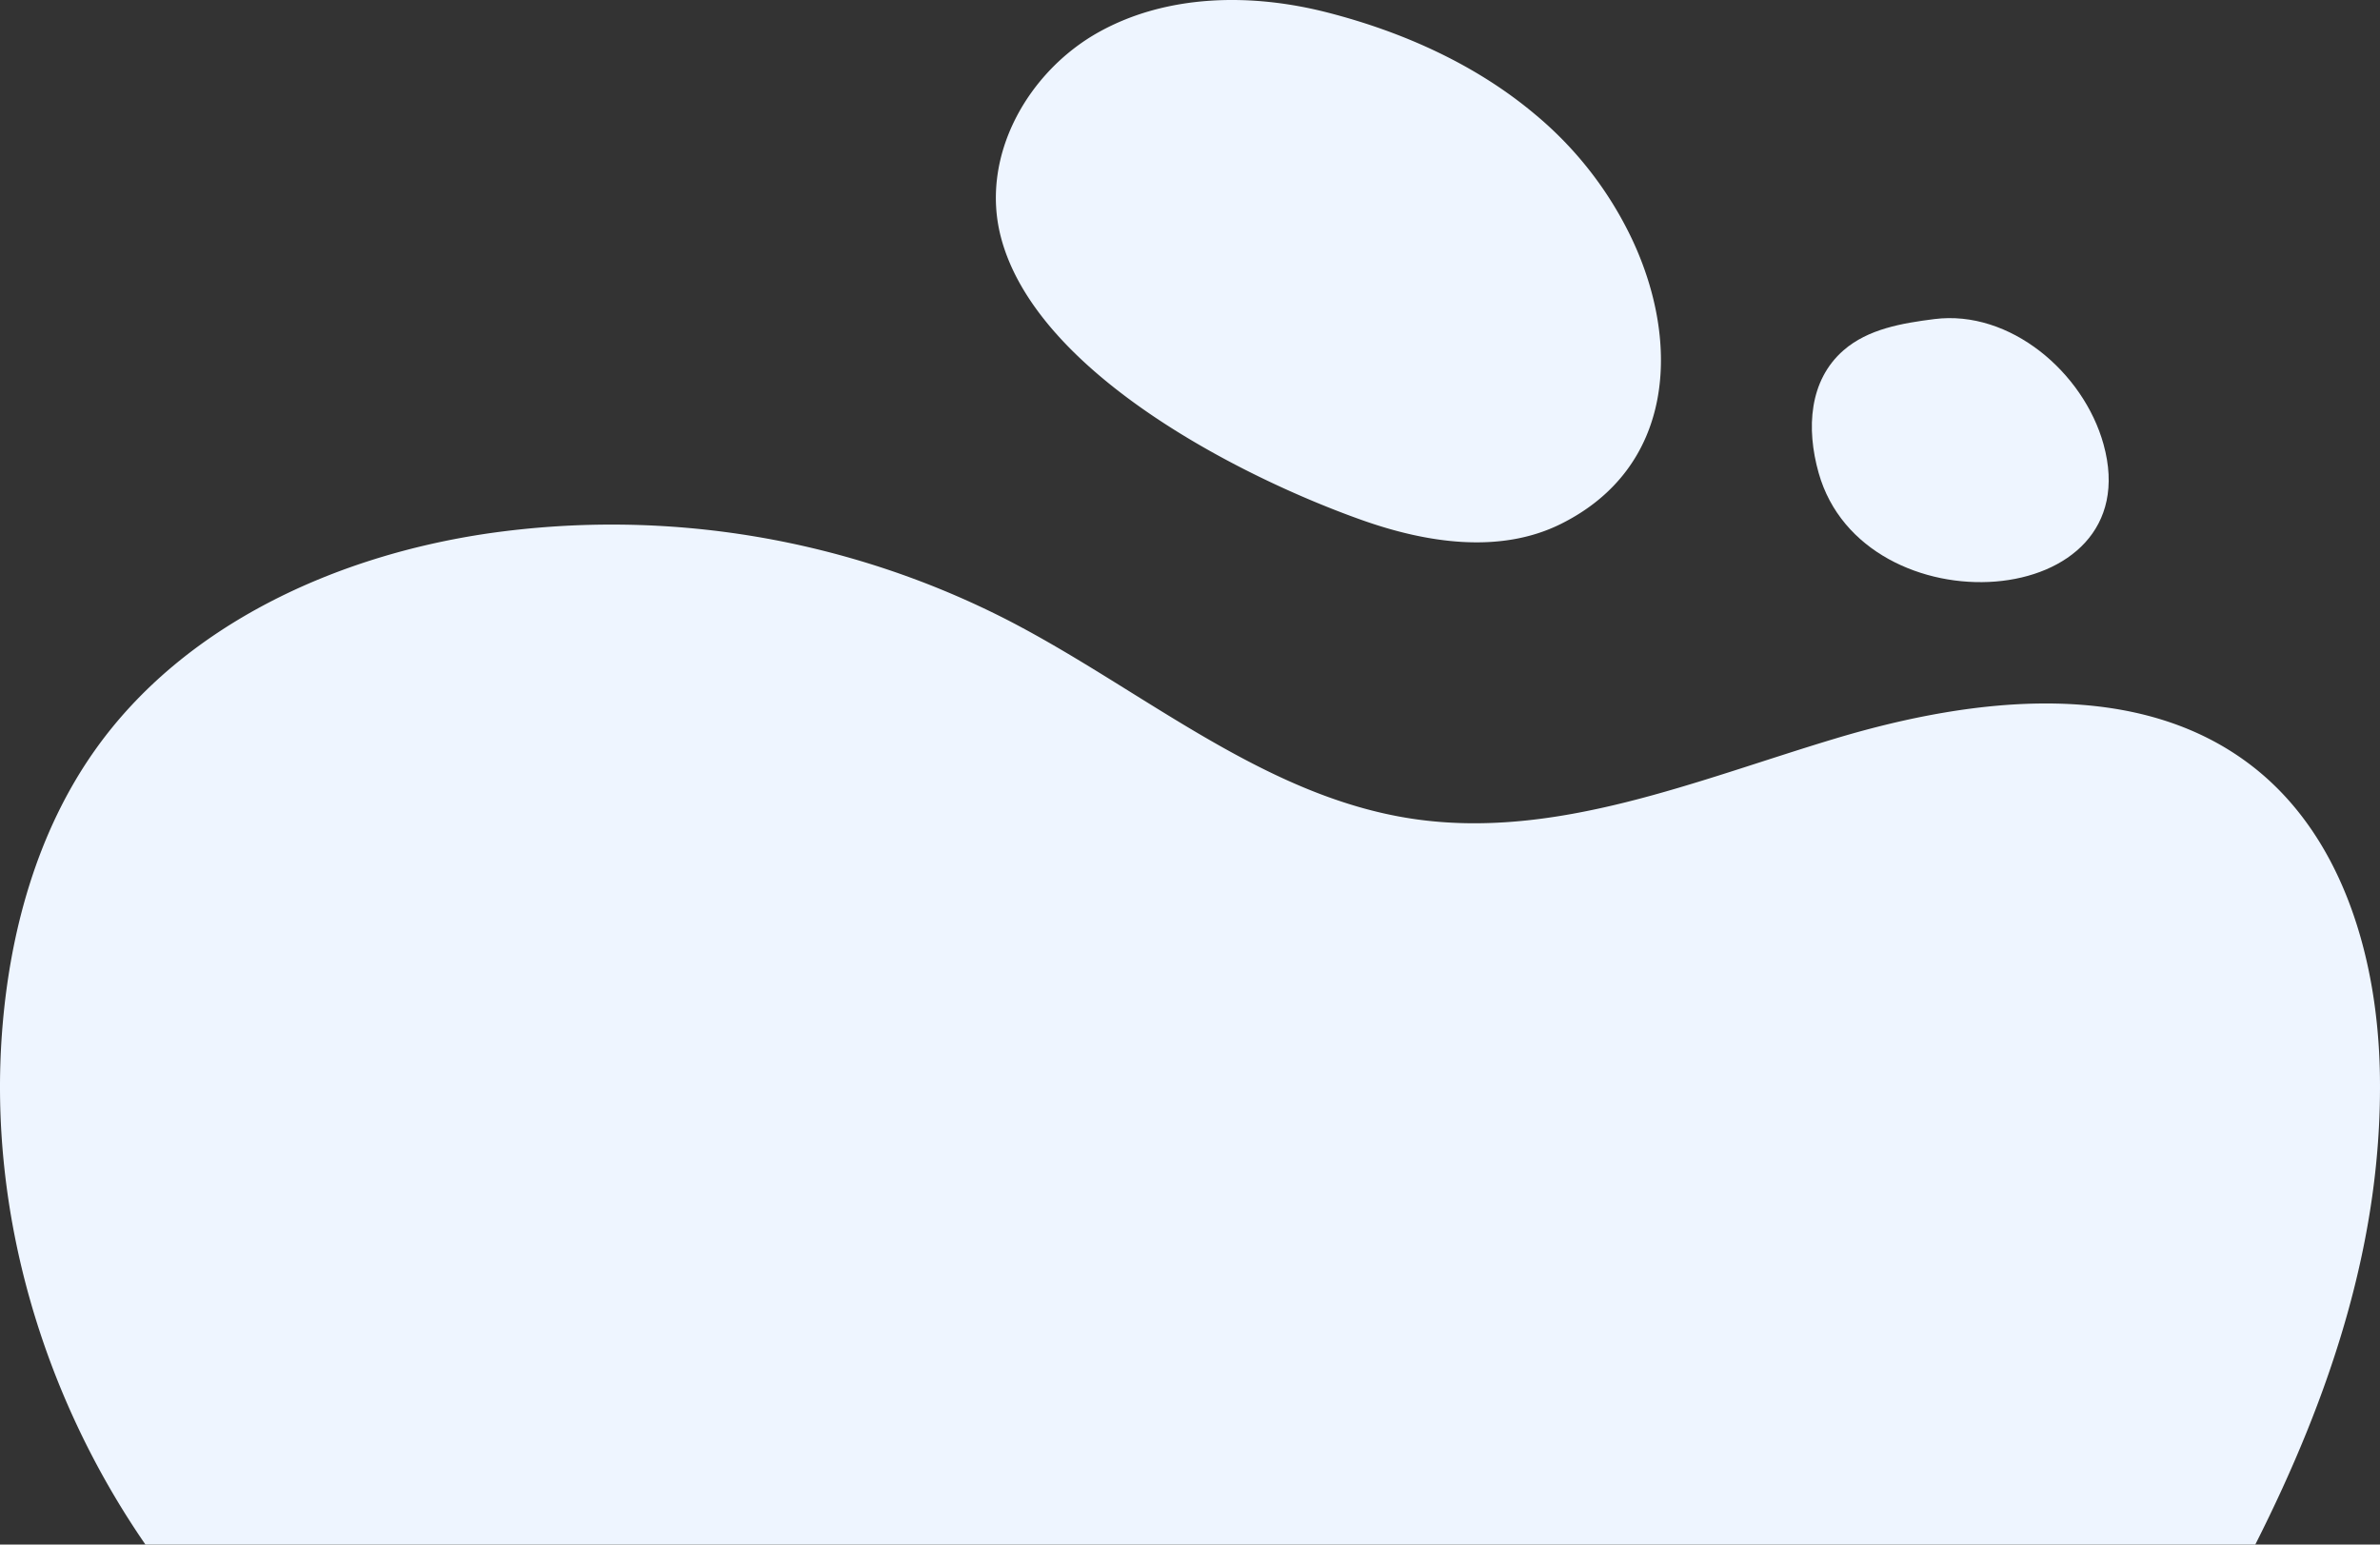 <svg xmlns="http://www.w3.org/2000/svg" width="658.786" height="427.564" viewBox="0 0 658.786 427.564">
  <rect x="0" y="0" width="658.786" height="427.564" fill="#333333" stroke="none"/>
  <g id="bg-cabecera-cursos" transform="translate(-759.214 -200.436)">
    <path id="Trazado_7204" data-name="Trazado 7204" d="M496.415,195.751c-16.281-13.7-36.478-22.824-57.582-28.223-20.957-5.361-44.2-5.078-63.114,5.419C356.11,183.83,342.7,207.222,348.545,229.7c9.817,37.745,66.716,66.6,100.12,78.419,17.706,6.263,37.978,9.384,54.81,1.051,31.374-15.536,33.369-49.873,19.853-78.706A101.436,101.436,0,0,0,496.415,195.751Z" transform="translate(687.707 36.342)" fill="#eef5ff"/>
    <path id="Trazado_7205" data-name="Trazado 7205" d="M555.821,287.571c-3.479-12.316-2.652-25.634,6.89-33.952,6.785-5.914,16.216-7.51,25.144-8.64,20.93-2.649,41.292,14.741,46.816,34.642C647.7,326.576,568.194,331.376,555.821,287.571Z" transform="translate(706.797 43.785)" fill="#eef5ff"/>
    <path id="Trazado_7206" data-name="Trazado 7206" d="M753.555,448.931c-.582-31.545-10.082-65.125-34.865-84.654-31.578-24.885-77.1-19.62-115.619-8.091s-77.632,28.27-117.388,22.271c-41.183-6.215-74.454-35.539-111.427-54.71a240.4,240.4,0,0,0-144.222-24.282c-42.171,6.148-84.293,25.225-108.934,60-16,22.578-23.616,50.277-25.713,77.87-3.8,50.063,11.21,100.779,39.681,142.054h584C739.911,538.14,754.4,494.794,753.555,448.931Z" transform="translate(664.409 48.614)" fill="#eef5ff"/>
  </g>
</svg>
